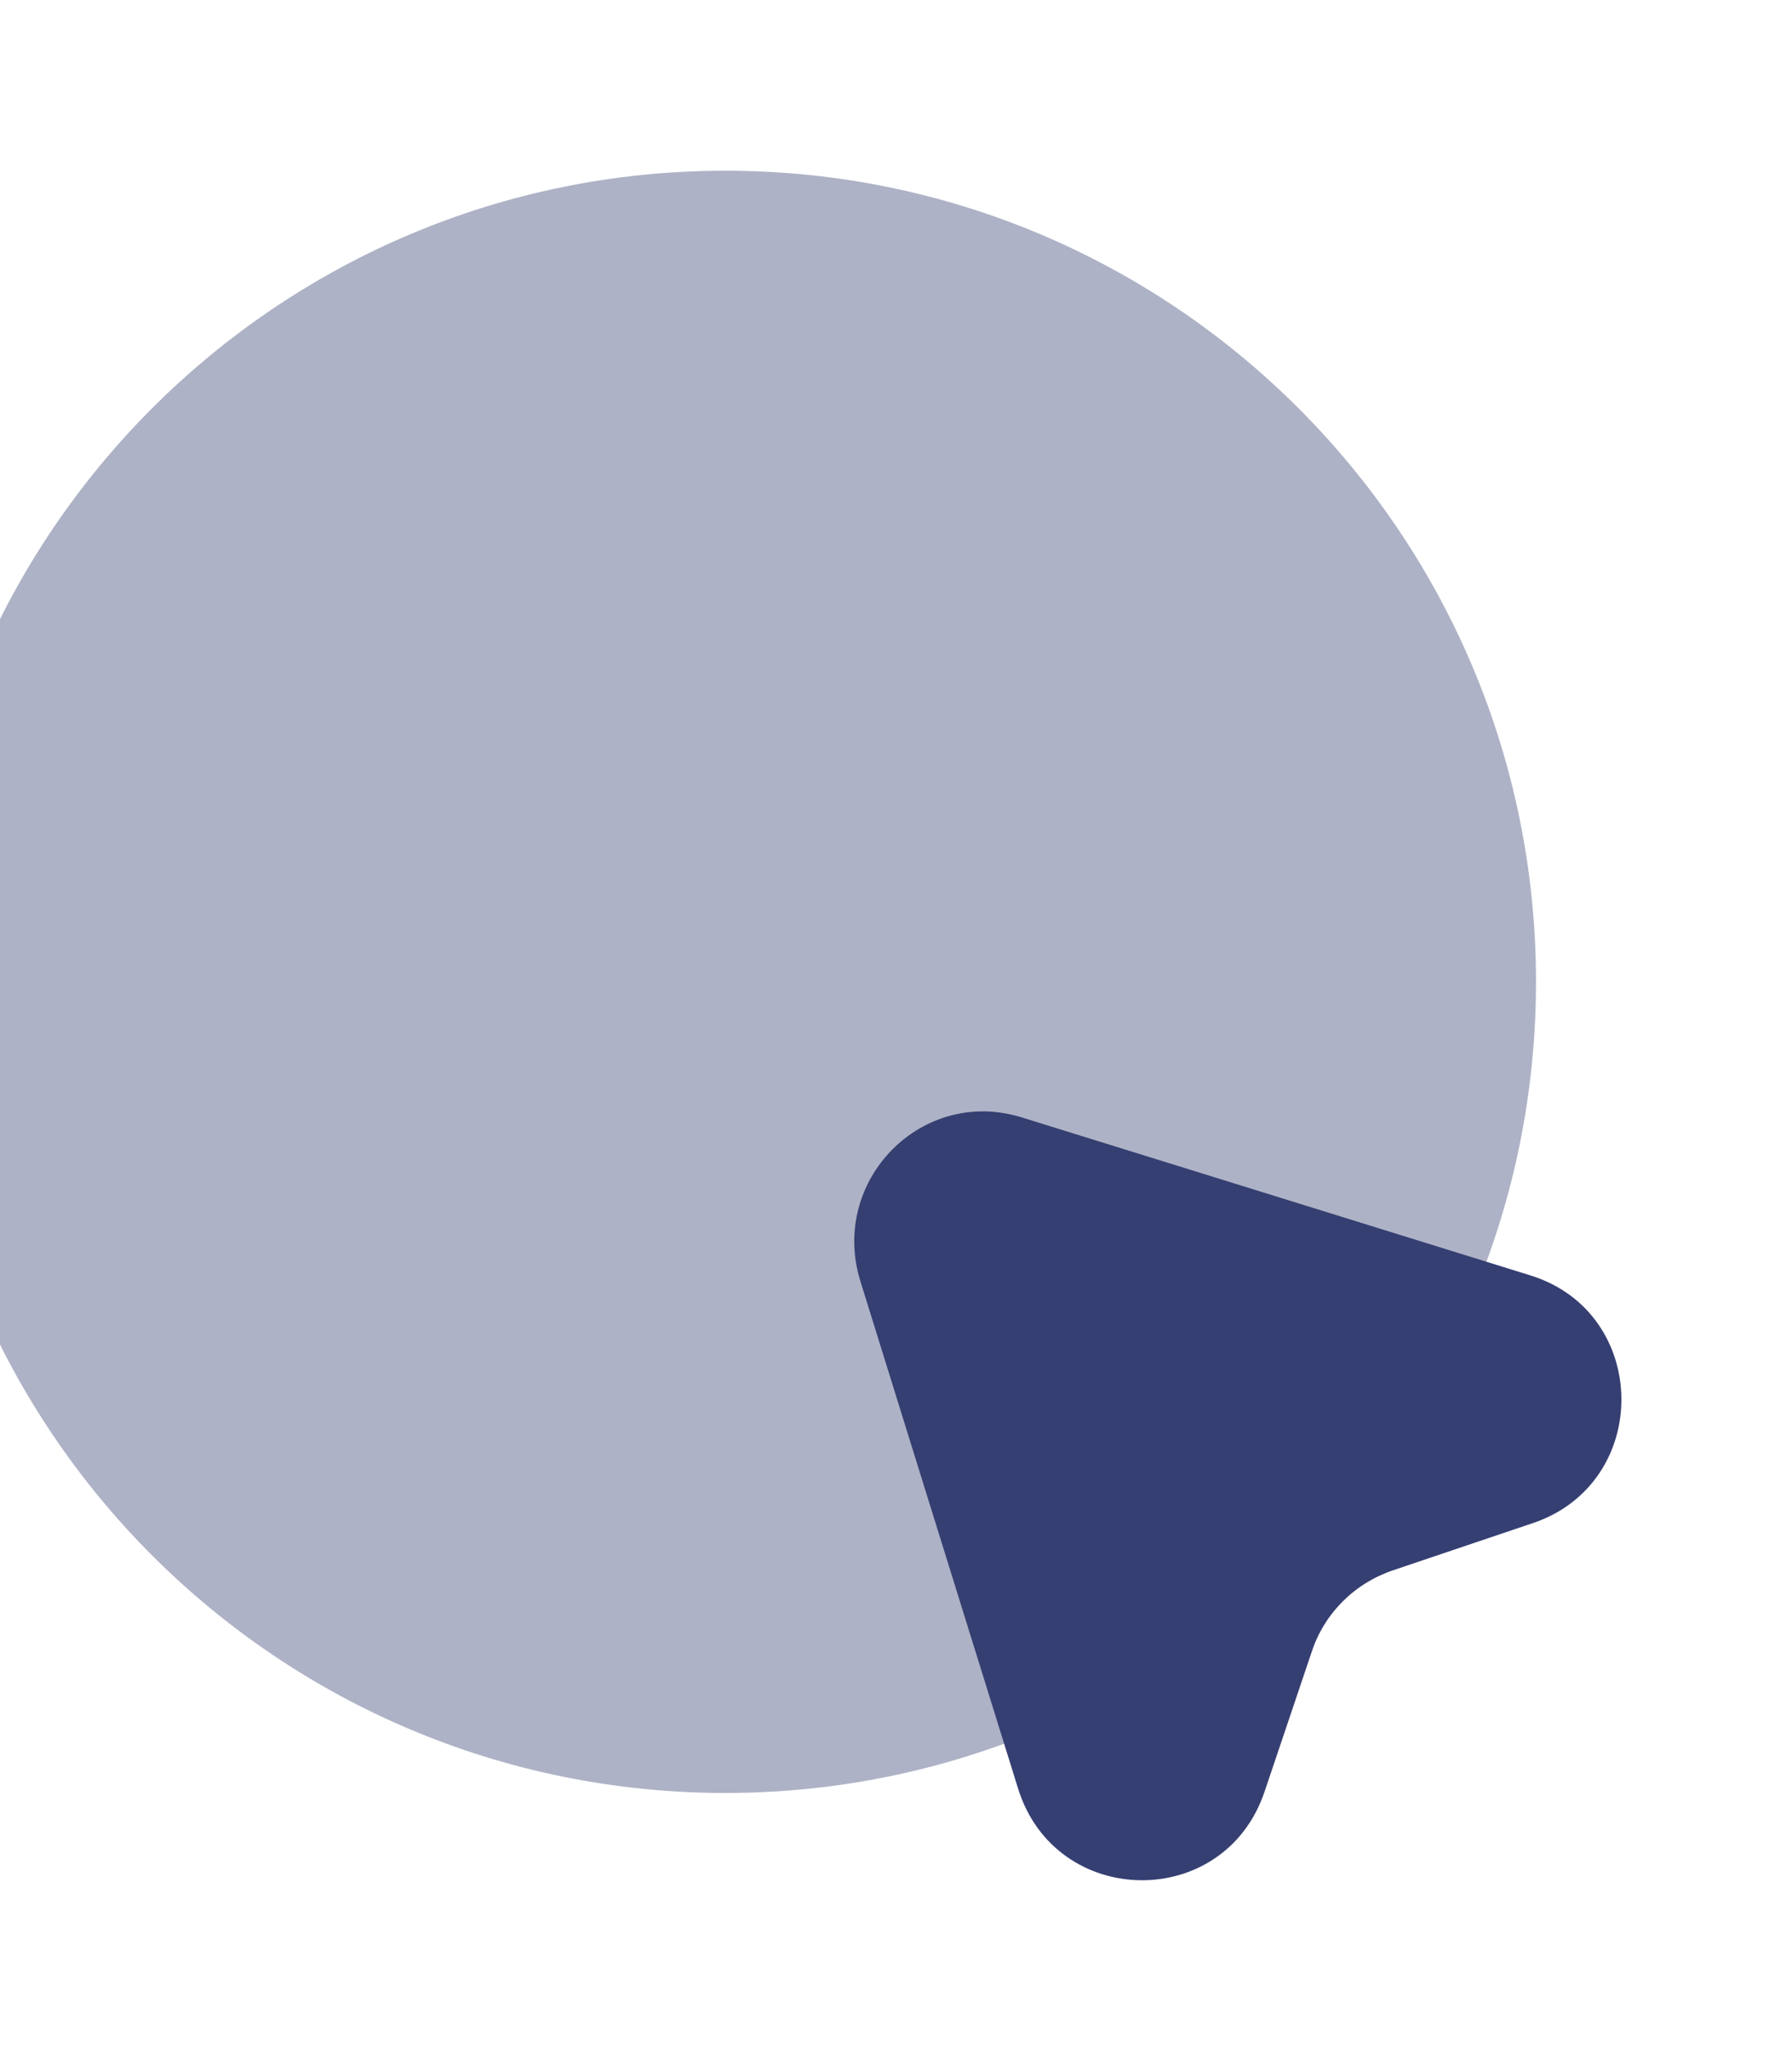 <svg fill="none" height="32" viewBox="0 0 28 32" width="28" xmlns="http://www.w3.org/2000/svg"><g fill="#363f72"><path d="m23.947 23.787-2.173.733c-.6.2-1.08.667-1.28 1.28l-.733 2.173c-.627 1.88-3.267 1.84-3.853-.04l-2.467-7.933c-.48-1.573.973-3.04 2.533-2.547l7.947 2.467c1.867.587 1.893 3.24.027 3.867z"/><path d="m11.333 28c6.996 0 12.667-5.671 12.667-12.667 0-6.996-5.671-12.667-12.667-12.667-6.996 0-12.667 5.671-12.667 12.667 0 6.996 5.671 12.667 12.667 12.667z" opacity=".4"/></g></svg>